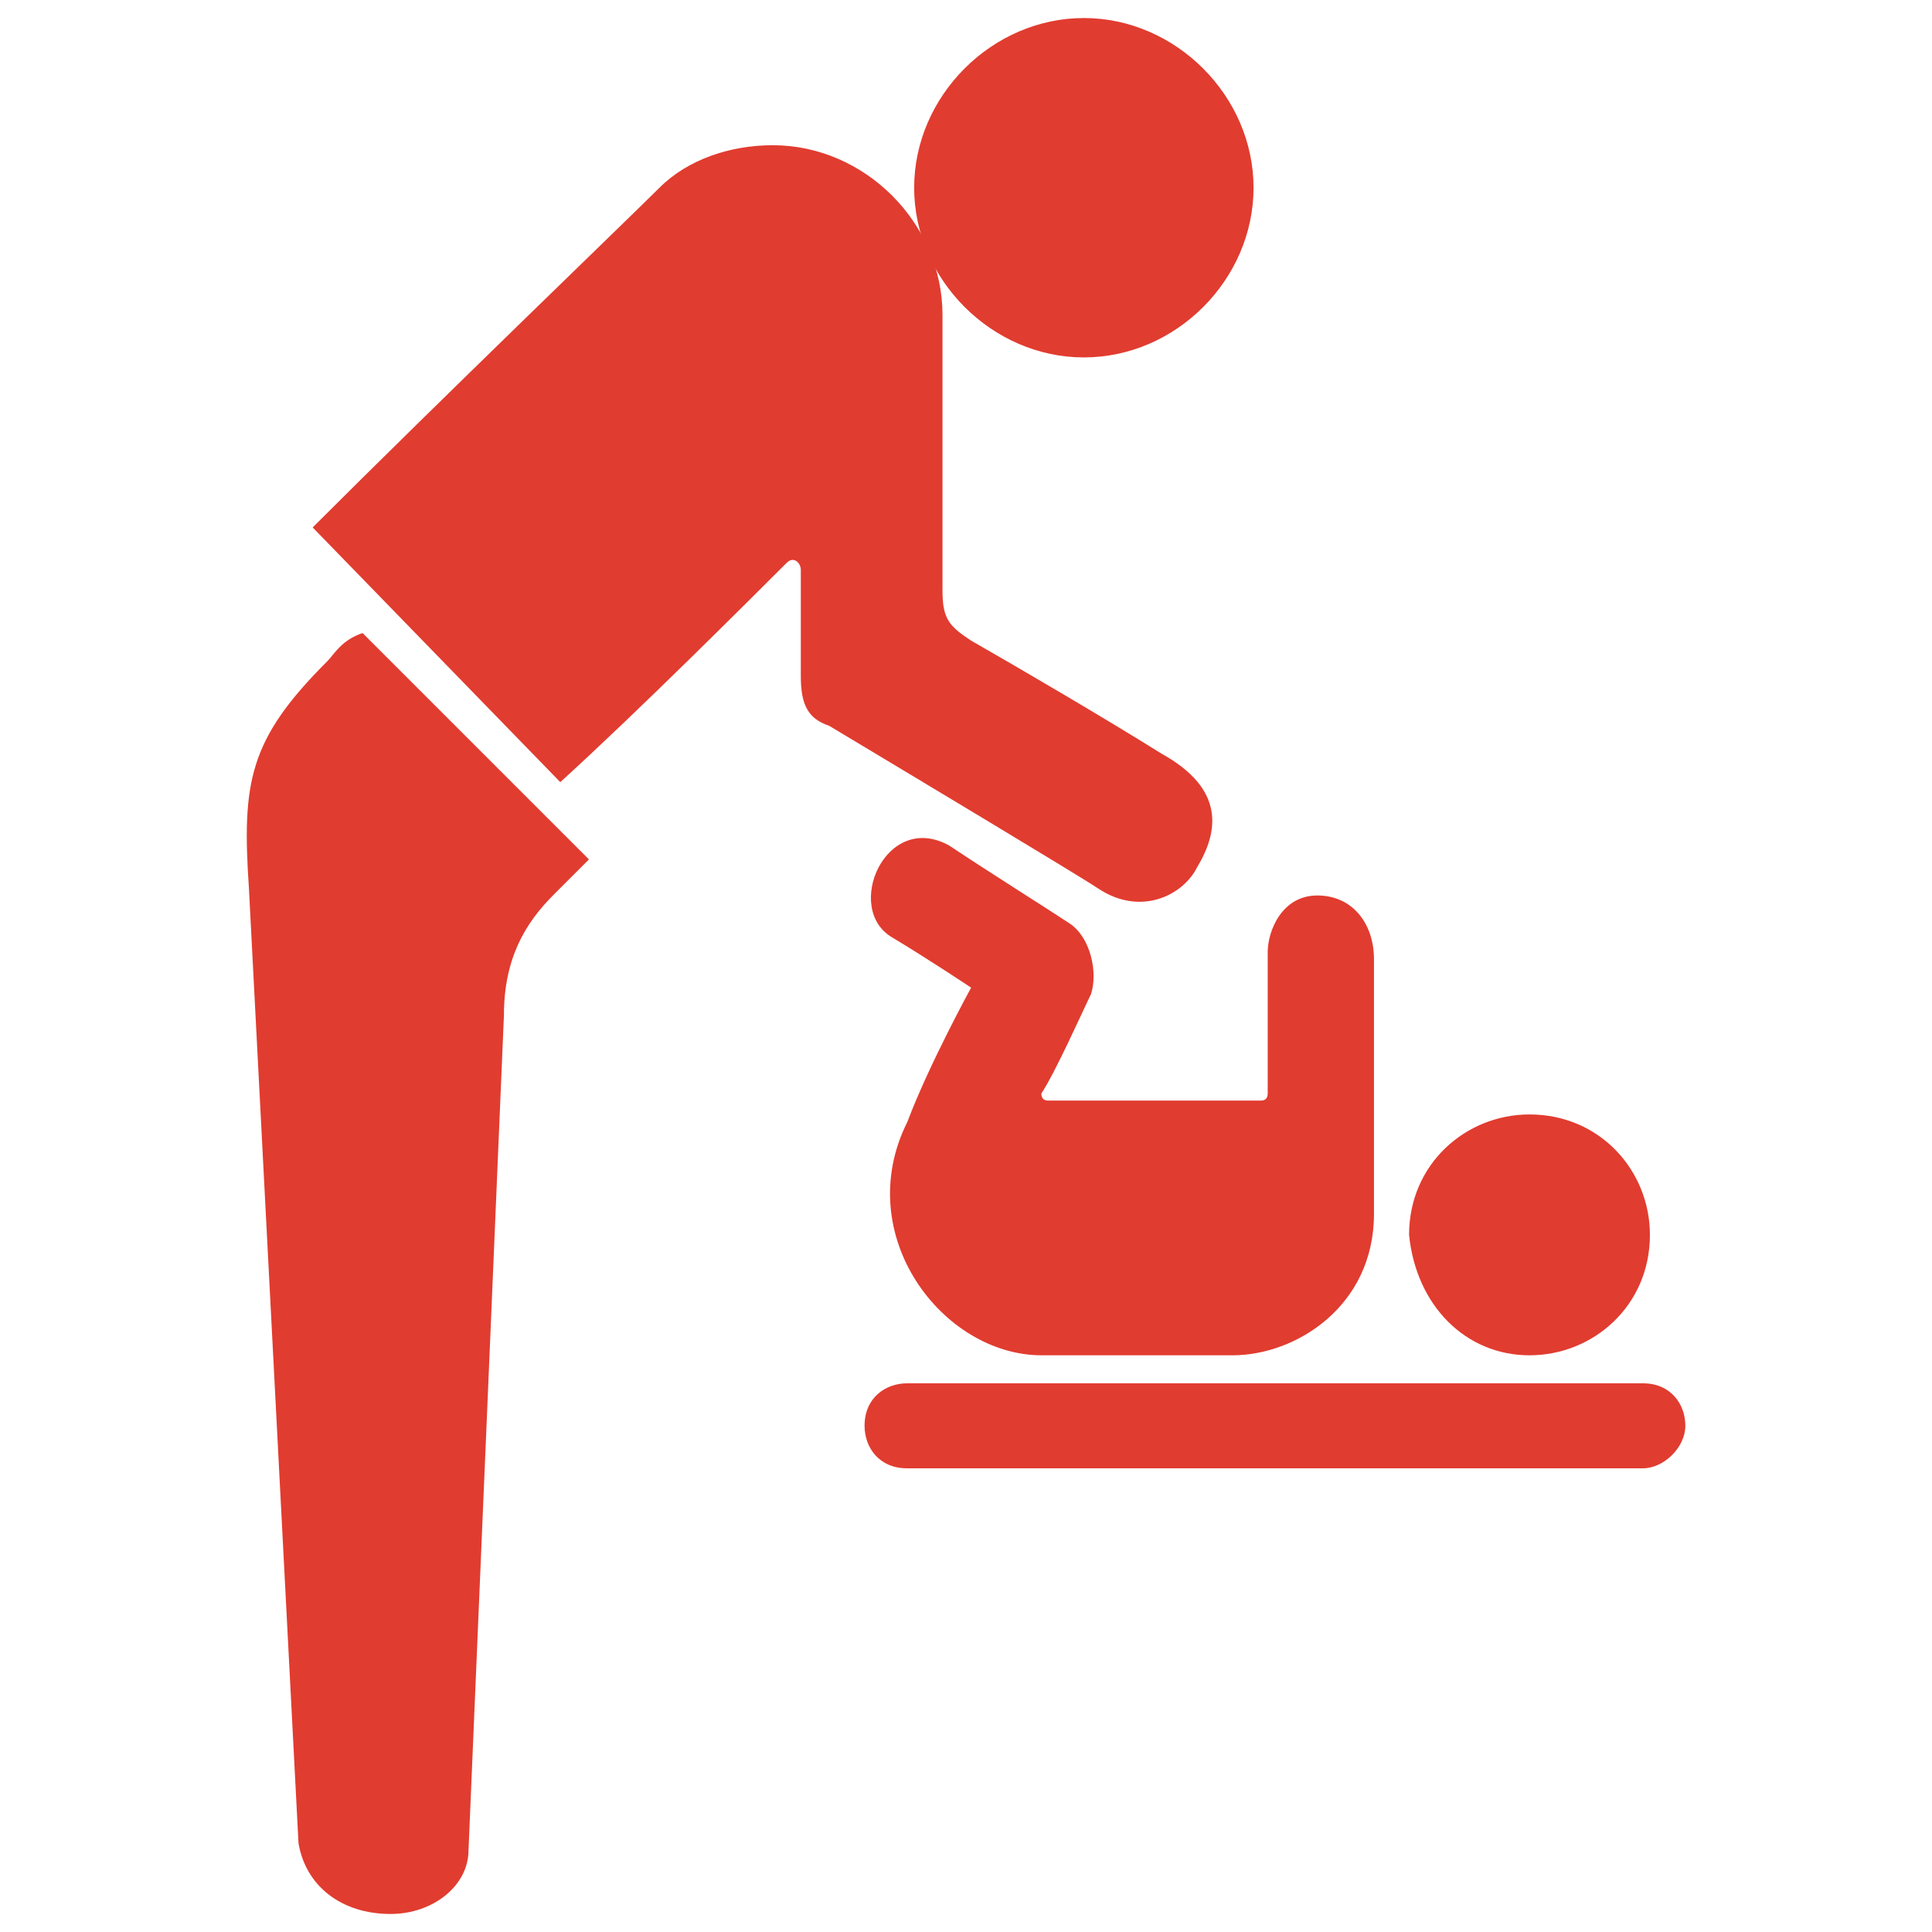<?xml version="1.0" encoding="UTF-8"?><svg id="a" xmlns="http://www.w3.org/2000/svg" viewBox="0 0 60 60"><defs><style>.b,.c{fill:#e13c30;}.c{fill-rule:evenodd;}</style></defs><path class="b" d="M30.14,30.66s-1.32-.88-2.42-1.54c-1.54-.88-.22-3.96,1.76-2.86,1.32,.88,3.08,1.98,3.74,2.42,.66,.44,.88,1.54,.66,2.2-.22,.44-1.1,2.42-1.54,3.08q0,.22,.22,.22h6.59q.22,0,.22-.22v-4.39c0-.66,.44-1.76,1.54-1.76s1.76,.88,1.76,1.98v7.91c0,2.86-2.42,4.39-4.39,4.39h-5.93c-3.08,0-5.93-3.74-4.17-7.25,.66-1.76,1.98-4.17,1.98-4.17"/><path class="b" d="M51.02,42.96c.88,0,1.32,.66,1.32,1.32s-.66,1.32-1.32,1.32H28.17c-.88,0-1.32-.66-1.32-1.32,0-.88,.66-1.32,1.32-1.32h22.85Z"/><path class="b" d="M10.15,20.55c-2.42,2.42-2.64,3.74-2.42,7.03l1.54,29.66c.22,1.32,1.32,2.2,2.86,2.2,1.32,0,2.42-.88,2.42-1.98l1.1-25.93c0-1.76,.66-2.86,1.54-3.74,.22-.22,.44-.44,1.1-1.1l-7.03-7.03c-.66,.22-.88,.66-1.1,.88"/><path class="b" d="M36.08,23.41c-1.76-1.1-4.39-2.64-5.93-3.52-.66-.44-.88-.66-.88-1.54V9.78c0-2.86-2.42-5.27-5.27-5.27-1.32,0-2.64,.44-3.52,1.32s-6.81,6.59-10.77,10.55l7.69,7.91c2.42-2.2,5.93-5.71,7.03-6.81,.22-.22,.44,0,.44,.22v3.3c0,.88,.22,1.32,.88,1.54,2.2,1.32,7.69,4.61,8.35,5.05,1.32,.88,2.64,.22,3.08-.66,.66-1.1,.88-2.42-1.1-3.52"/><path class="c" d="M47.5,42.09c1.98,0,3.74-1.54,3.74-3.74,0-1.98-1.54-3.74-3.74-3.74-1.98,0-3.74,1.54-3.74,3.74,.22,2.2,1.76,3.74,3.74,3.74"/><path class="c" d="M33.66,11.1c2.86,0,5.27-2.42,5.27-5.27s-2.42-5.27-5.27-5.27-5.27,2.42-5.27,5.27,2.42,5.27,5.27,5.27"/></svg>